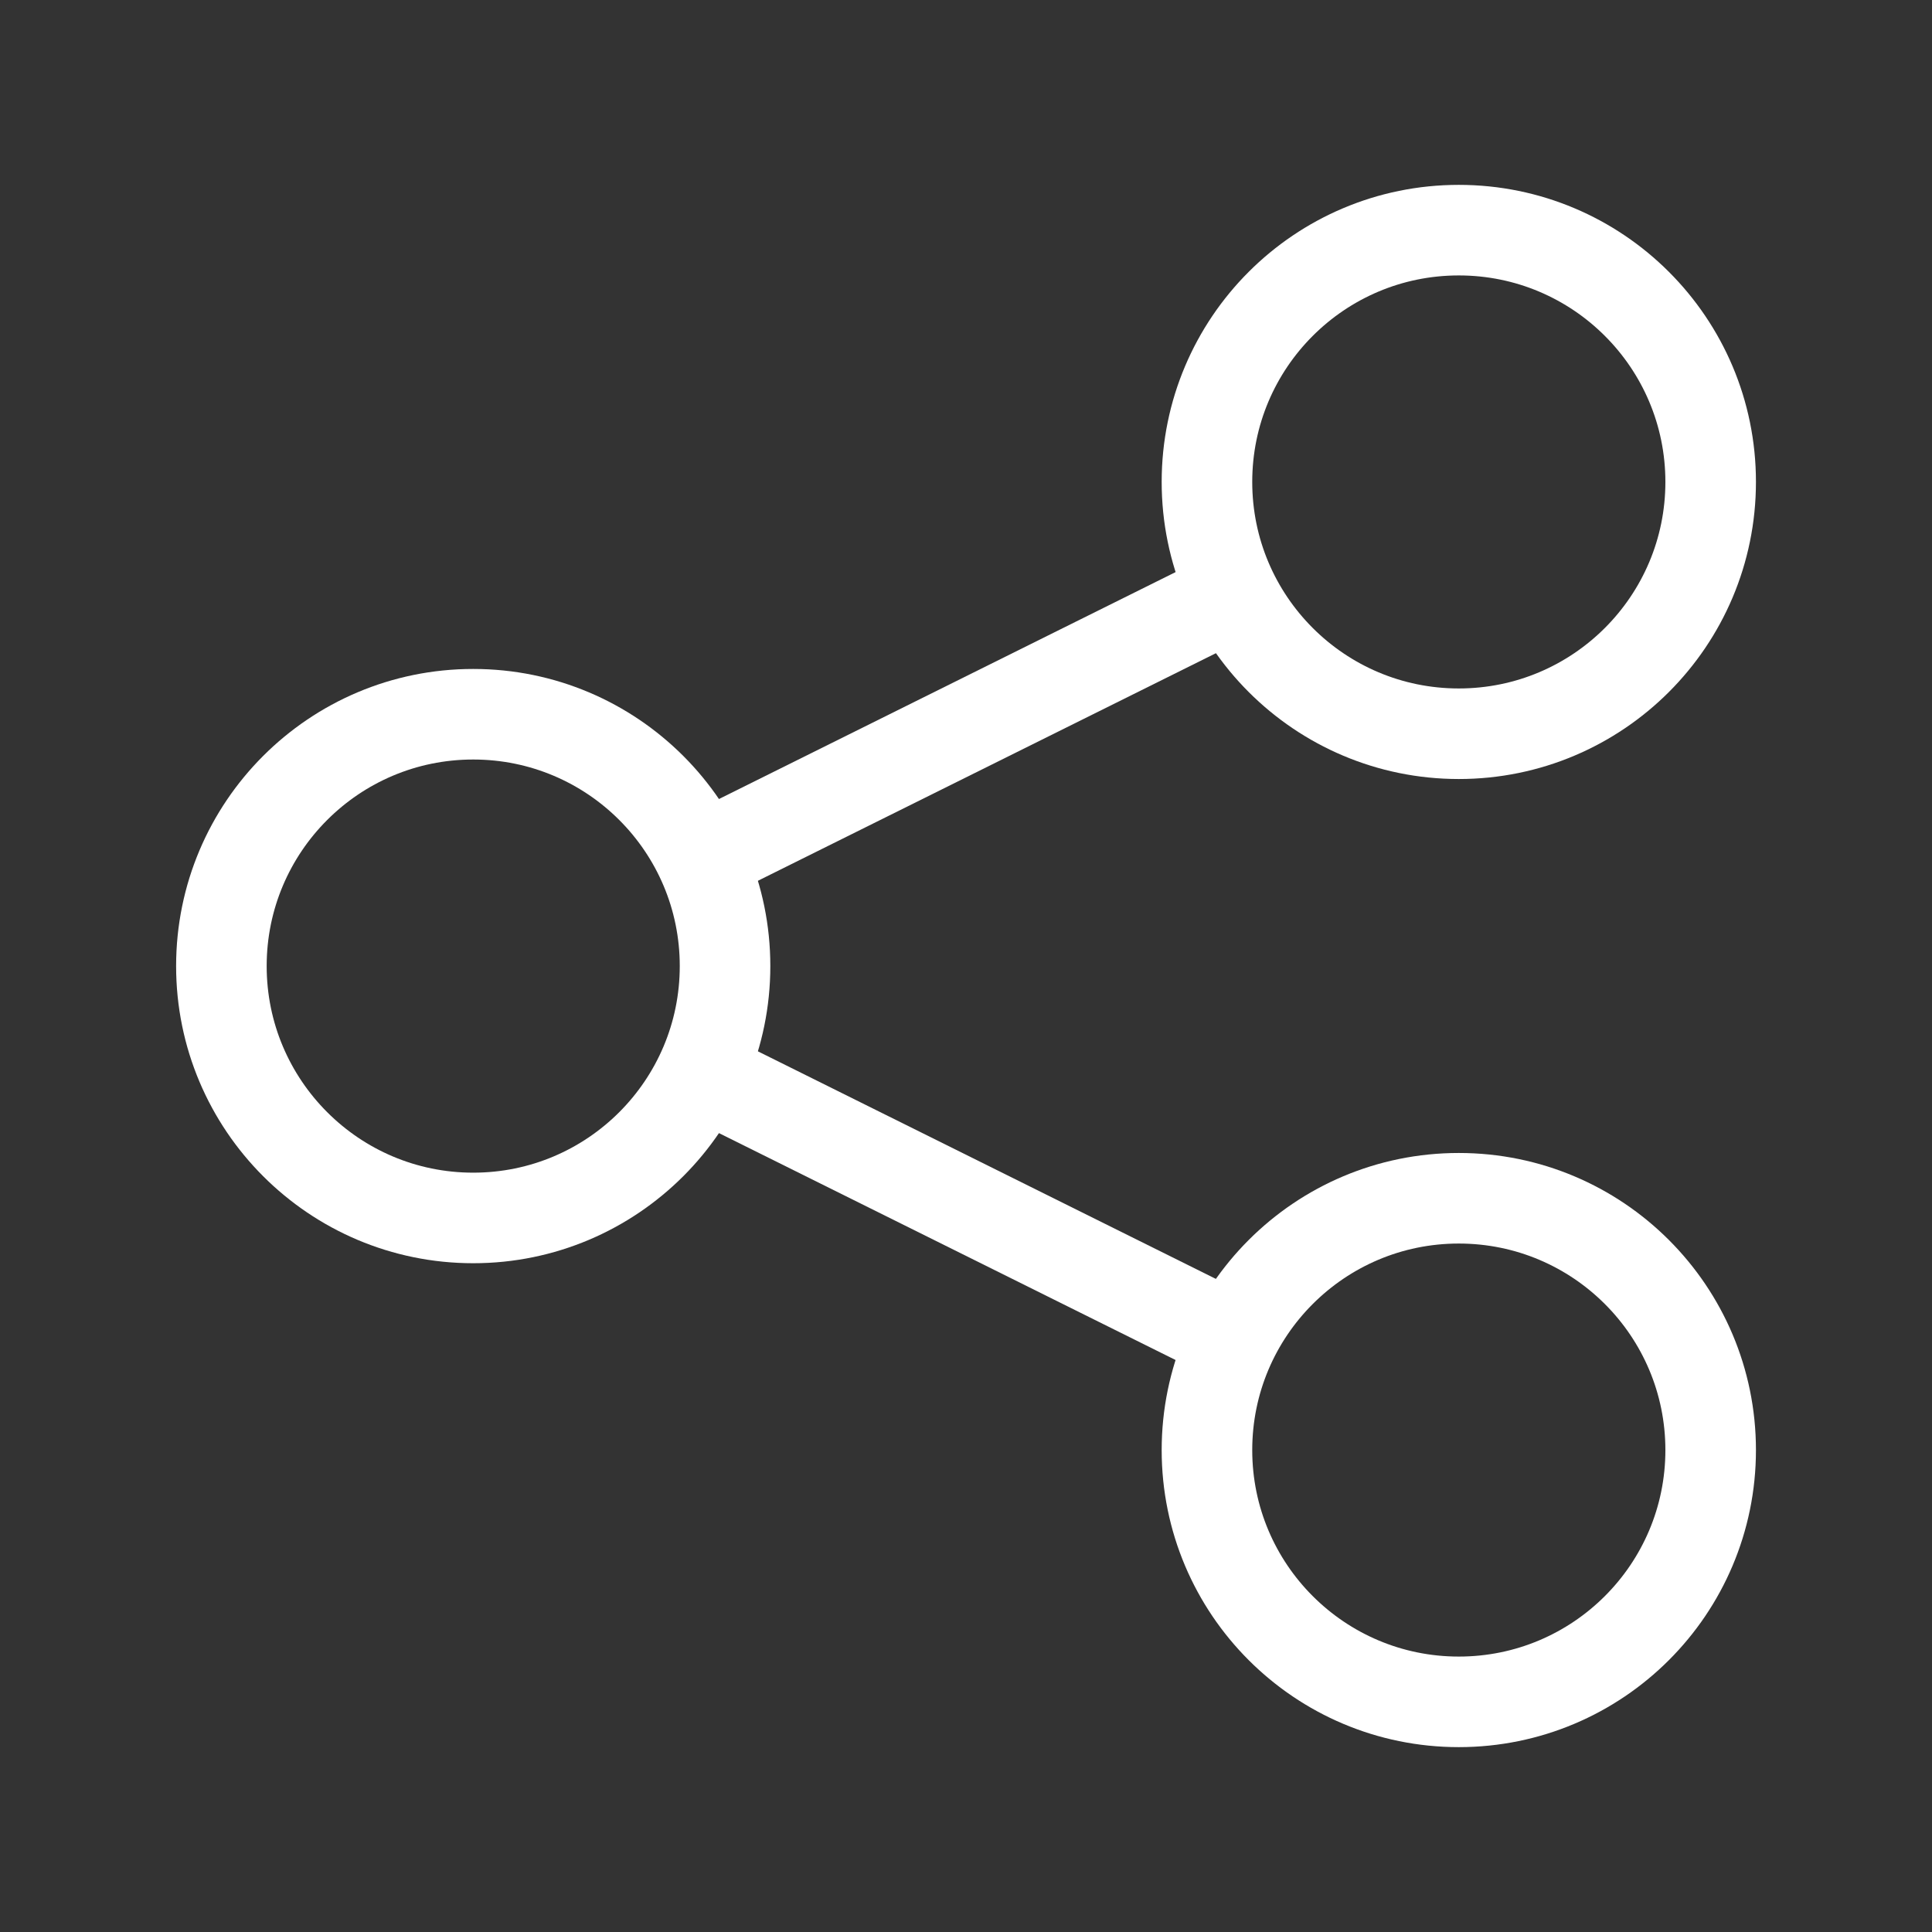 <svg width="32" height="32" viewBox="0 0 32 32" fill="none" xmlns="http://www.w3.org/2000/svg">
    <rect x="0" y="0" width="32" height="32" fill="#333333" stroke="none"/>
    <path d="M11.674 14.188L20.398 9.853M20.398 22.149L11.674 17.814" stroke="white" stroke-width="1.5" stroke-linecap="round" stroke-linejoin="round"/>
    <path d="M12.009 16.001C12.009 18.305 10.142 20.173 7.838 20.173C5.534 20.173 3.667 18.305 3.667 16.001C3.667 13.697 5.534 11.83 7.838 11.83C10.142 11.83 12.009 13.697 12.009 16.001Z" stroke="white" stroke-width="1.5"/>
    <path d="M28.334 7.982C28.334 10.286 26.466 12.153 24.162 12.153C21.858 12.153 19.991 10.286 19.991 7.982C19.991 5.679 21.858 3.812 24.162 3.812C26.466 3.812 28.334 5.679 28.334 7.982Z" stroke="white" stroke-width="1.5"/>
    <path d="M28.334 24.018C28.334 26.321 26.466 28.188 24.162 28.188C21.858 28.188 19.991 26.321 19.991 24.018C19.991 21.714 21.858 19.847 24.162 19.847C26.466 19.847 28.334 21.714 28.334 24.018Z" stroke="white" stroke-width="1.5"/>
</svg>
